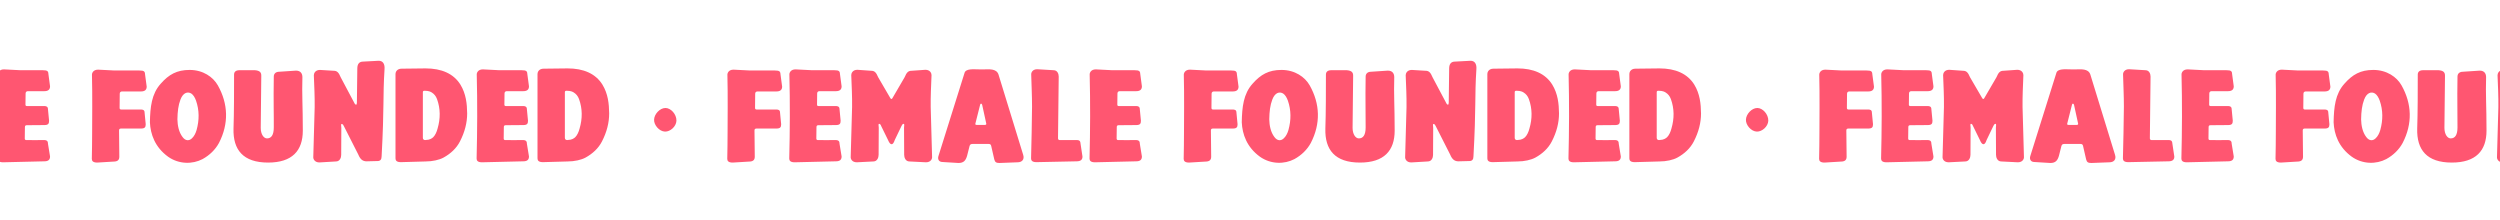 <svg width="1440" height="127" viewBox="0 0 1440 127" fill="none" xmlns="http://www.w3.org/2000/svg">
<g clip-path="url(#clip0_447_503)">
<path d="M-197.6 93.08L-206.88 93.64C-209.36 93.64 -210 92.68 -210 91.48C-209.76 81.48 -209.84 71.56 -209.76 61.56C-209.76 55.4 -209.76 49.24 -209.92 43.16C-210 42.12 -209.2 40.12 -206.4 40.12L-197.04 40.6H-182.72C-182.32 40.6 -181.92 40.6 -181.52 40.68C-180.56 40.68 -179.36 40.92 -179.36 42.68L-178.4 49.88C-178.4 51.8 -179.52 52.68 -181.76 52.68H-192.64C-193.28 52.68 -193.92 53.08 -193.92 53.96C-193.92 56.12 -194 60.04 -194 62.2C-194 62.76 -193.68 63.08 -193.12 63.08C-189.76 63 -185.04 63.16 -182.72 63.08C-182.32 63.08 -181.92 63.08 -181.52 63.08C-180.56 63.16 -179.6 63.32 -179.6 64.92L-178.96 71.56C-178.96 73.32 -179.52 74.04 -181.76 74.04H-193.2C-194 74.04 -194.32 74.44 -194.32 75.16L-194.16 90.28C-194.16 92.28 -195.28 93.08 -197.6 93.08ZM-145.341 82.76L-144.141 90.12C-144.141 92.12 -145.261 92.92 -147.501 92.92L-171.181 93.48C-173.661 93.48 -174.301 92.52 -174.301 91.32C-173.901 75.16 -173.821 59.08 -174.221 43C-174.301 41.96 -173.501 39.96 -170.701 39.96L-161.341 40.44H-148.461C-148.061 40.44 -147.661 40.44 -147.261 40.52C-146.301 40.52 -145.101 40.76 -145.101 42.52L-144.141 49.72C-144.141 51.64 -145.261 52.52 -147.501 52.52H-156.941C-157.581 52.52 -158.221 52.92 -158.221 53.8C-158.221 55.96 -158.301 58.12 -158.301 60.28C-158.301 60.84 -157.981 61.08 -157.501 61.08C-154.061 61.08 -150.781 61.16 -148.461 61.08C-148.061 61.08 -147.661 61.08 -147.261 61.08C-146.301 61.16 -145.341 61.4 -145.341 62.92L-144.701 69.56C-144.701 71.32 -145.261 72.04 -147.501 72.04L-157.501 72.12C-158.301 72.12 -158.621 72.44 -158.621 73.24C-158.621 75.4 -158.701 77.64 -158.701 79.8C-158.701 80.52 -158.221 80.68 -157.821 80.68C-154.461 80.68 -150.861 80.76 -148.461 80.68C-148.061 80.68 -147.661 80.68 -147.261 80.68C-146.301 80.76 -145.341 81 -145.341 82.76ZM-116.024 56.6C-115.624 57.16 -115.224 57.16 -114.904 56.6L-107.864 44.52C-106.664 41.64 -105.704 40.76 -103.784 40.76L-95.864 40.2C-93.144 40.2 -92.344 42.2 -92.344 43.24C-92.584 49.4 -92.904 55.48 -92.824 61.64L-92.024 90.44C-91.944 91.48 -92.744 93.48 -95.544 93.48L-105.064 93C-107.304 93 -108.104 90.76 -108.104 89.16L-108.184 73.56C-108.184 72.52 -107.784 71.32 -108.424 71.32C-109.064 71.32 -109.464 72.2 -109.624 72.52L-113.544 80.68C-114.584 83.96 -116.104 83.8 -117.384 80.68L-121.384 72.52C-121.464 72.2 -121.864 71.32 -122.504 71.32C-123.144 71.32 -122.744 72.52 -122.744 73.56L-122.824 89.16C-122.824 90.76 -123.624 93 -125.864 93L-135.384 93.48C-138.184 93.48 -138.984 91.48 -138.904 90.44L-138.104 61.64C-138.024 55.48 -138.344 49.4 -138.584 43.24C-138.584 42.2 -137.784 40.2 -135.064 40.2L-127.144 40.76C-125.224 40.76 -124.264 41.64 -123.064 44.52L-116.024 56.6ZM-39.56 89.16C-38.68 91.88 -40.28 93.48 -42.76 93.48L-53.24 93.88C-55.08 93.88 -55.8 93.4 -56.2 91.8L-57.96 84.12C-58.12 83.24 -58.6 82.92 -59.4 82.92H-68.76C-69.8 82.92 -70.2 83.32 -70.44 84.12L-71.88 89.8C-72.68 92.52 -73.88 93.88 -76.84 93.88L-85.96 93.32C-88.2 93.32 -88.92 91.64 -88.36 89.88L-73.4 42.2C-72.76 39.32 -68.12 39.96 -65 39.96C-61.32 39.96 -64.52 39.96 -61.8 39.96C-59.32 39.96 -55 39.4 -53.8 42.84L-39.56 89.16ZM-67.08 71.16C-67.24 71.64 -67 71.96 -66.28 71.96H-61.64C-60.92 71.96 -60.68 71.56 -60.84 71.08L-63.16 60.44C-63.32 60.2 -63.32 59.72 -63.8 59.72C-64.2 59.72 -64.28 60.12 -64.36 60.36L-67.08 71.16ZM-6.529 82.68L-5.409 90.12C-5.329 92.04 -6.529 92.92 -8.769 92.92L-31.889 93.4C-34.369 93.4 -35.009 92.44 -35.009 91.24C-34.769 81.32 -34.529 71.32 -34.449 61.32C-34.449 55.16 -34.769 49.08 -34.929 42.92C-35.009 41.88 -34.209 39.88 -31.489 39.88L-22.049 40.44C-19.809 40.44 -19.089 42.6 -19.089 44.12L-19.489 79.72C-19.489 80.44 -18.929 80.68 -18.529 80.68H-8.529C-7.569 80.68 -6.609 80.92 -6.529 82.68ZM27.628 82.76L28.828 90.12C28.828 92.12 27.708 92.92 25.468 92.92L1.788 93.48C-0.692 93.48 -1.332 92.52 -1.332 91.32C-0.932 75.16 -0.852 59.08 -1.252 43C-1.332 41.96 -0.532 39.96 2.268 39.96L11.628 40.44H24.508C24.908 40.44 25.308 40.44 25.708 40.52C26.668 40.52 27.868 40.76 27.868 42.52L28.828 49.72C28.828 51.64 27.708 52.52 25.468 52.52H16.028C15.388 52.52 14.748 52.92 14.748 53.8C14.748 55.96 14.668 58.12 14.668 60.28C14.668 60.84 14.988 61.08 15.468 61.08C18.908 61.08 22.188 61.16 24.508 61.08C24.908 61.08 25.308 61.08 25.708 61.08C26.668 61.16 27.628 61.4 27.628 62.92L28.268 69.56C28.268 71.32 27.708 72.04 25.468 72.04L15.468 72.12C14.668 72.12 14.348 72.44 14.348 73.24C14.348 75.4 14.268 77.64 14.268 79.8C14.268 80.52 14.748 80.68 15.148 80.68C18.508 80.68 22.108 80.76 24.508 80.68C24.908 80.68 25.308 80.68 25.708 80.68C26.668 80.76 27.628 81 27.628 82.76ZM65.291 93.08L56.011 93.64C53.531 93.64 52.891 92.68 52.891 91.48C53.131 81.48 53.051 71.56 53.131 61.56C53.131 55.4 53.131 49.24 52.971 43.16C52.891 42.12 53.691 40.12 56.491 40.12L65.851 40.6H80.171C80.571 40.6 80.971 40.6 81.371 40.68C82.331 40.68 83.531 40.92 83.531 42.68L84.491 49.88C84.491 51.8 83.371 52.68 81.131 52.68H70.251C69.611 52.68 68.971 53.08 68.971 53.96C68.971 56.12 68.891 60.04 68.891 62.2C68.891 62.76 69.211 63.08 69.771 63.08C73.131 63 77.851 63.16 80.171 63.08C80.571 63.08 80.971 63.08 81.371 63.08C82.331 63.16 83.291 63.32 83.291 64.92L83.931 71.56C83.931 73.32 83.371 74.04 81.131 74.04H69.691C68.891 74.04 68.571 74.44 68.571 75.16L68.731 90.28C68.731 92.28 67.611 93.08 65.291 93.08ZM125.47 49.16C131.47 59.8 131.87 71.24 126.11 82.36C124.03 86.2 120.75 89.4 116.67 91.64C110.91 94.68 103.07 94.68 96.83 90.28C89.23 84.76 86.67 77.32 86.35 70.44C86.51 61.64 87.31 54.04 92.59 48.2C97.23 42.92 101.87 40.28 109.23 40.28C116.99 40.28 122.75 44.36 125.47 49.16ZM113.23 74.92C114.83 69.16 114.83 63.48 112.91 57.96C112.27 56.2 111.39 54.68 110.19 53.88C108.11 52.6 105.47 53.32 103.95 57.32C102.67 60.68 102.27 64.28 102.19 68.76C102.27 72.28 102.99 76.12 105.15 78.92C106.83 81.24 108.99 81.24 110.59 79.64C111.79 78.52 112.67 76.84 113.23 74.92ZM174.181 44.44C173.861 54.36 174.421 60.92 174.421 75.24C174.421 86.84 168.261 93.64 154.421 93.64C140.021 93.64 134.181 86.28 134.501 74.12C134.821 65.4 134.821 51.32 134.821 43C134.821 41.48 135.701 40.44 137.941 40.44H146.821C149.701 40.68 150.581 41.72 150.501 43.8L150.181 73.64C150.181 77.4 151.941 79.72 153.781 79.72C156.261 79.72 157.701 77.8 157.701 73.4C157.781 66.76 157.461 58.52 157.701 44.12C157.701 42.68 158.581 41.32 160.901 41.32L170.501 40.68C173.141 40.68 174.181 42.36 174.181 44.44ZM209.17 35.48L218.13 35C220.61 35 221.73 36.92 221.49 39.88C220.45 56.2 221.41 60.76 219.81 90.04C219.81 91.88 219.01 92.76 217.49 92.76L211.17 92.92C209.09 92.92 207.57 91.96 206.37 89L198.05 72.6C197.89 72.28 197.49 71.4 196.85 71.4C196.21 71.4 196.61 72.6 196.61 73.64L196.53 89.24C196.53 90.84 195.73 93 193.49 93L183.97 93.56C181.17 93.56 180.37 91.48 180.45 90.52L181.25 61.72C181.33 55.56 181.01 49.4 180.77 43.32C180.77 42.28 181.57 40.28 184.29 40.28L192.21 40.76C194.13 40.76 195.09 41.72 196.29 44.6L203.81 58.76C204.37 59.96 204.69 60.28 205.09 60.28C205.41 60.28 205.57 59.96 205.57 59.08L205.81 39.48C205.81 36.84 206.93 35.48 209.17 35.48ZM265.167 48.68C268.447 54.04 269.007 59.72 269.087 65.32C269.087 70.68 267.727 76.04 264.927 81.48C262.927 85.4 259.567 88.52 255.487 90.76C253.007 92.12 249.087 93 245.087 93L230.927 93.4C228.447 93.4 227.807 92.44 227.807 91.24V42.52C227.807 41.56 228.607 39.56 231.327 39.56L245.167 39.4C254.367 39.4 261.247 42.44 265.167 48.68ZM252.047 74.04C253.727 68.28 253.727 62.6 251.727 57.08C251.087 55.32 250.047 54.12 248.767 53.32C248.207 52.92 247.007 52.28 244.767 52.28H244.527C243.807 52.28 243.567 52.52 243.567 53.16V79.4C243.567 80.2 244.127 80.68 244.847 80.68L245.567 80.6C247.407 80.6 248.847 79.72 249.567 79C250.687 77.88 251.567 75.96 252.047 74.04ZM303.488 82.76L304.688 90.12C304.688 92.12 303.568 92.92 301.328 92.92L277.648 93.48C275.168 93.48 274.528 92.52 274.528 91.32C274.928 75.16 275.008 59.08 274.608 43C274.528 41.96 275.328 39.96 278.128 39.96L287.488 40.44H300.368C300.768 40.44 301.168 40.44 301.568 40.52C302.528 40.52 303.728 40.76 303.728 42.52L304.688 49.72C304.688 51.64 303.568 52.52 301.328 52.52H291.888C291.247 52.52 290.608 52.92 290.608 53.8C290.608 55.96 290.528 58.12 290.528 60.28C290.528 60.84 290.848 61.08 291.328 61.08C294.768 61.08 298.048 61.16 300.368 61.08C300.768 61.08 301.168 61.08 301.568 61.08C302.528 61.16 303.488 61.4 303.488 62.92L304.128 69.56C304.128 71.32 303.568 72.04 301.328 72.04L291.328 72.12C290.528 72.12 290.208 72.44 290.208 73.24C290.208 75.4 290.128 77.64 290.128 79.8C290.128 80.52 290.608 80.68 291.008 80.68C294.368 80.68 297.968 80.76 300.368 80.68C300.768 80.68 301.168 80.68 301.568 80.68C302.528 80.76 303.488 81 303.488 82.76ZM346.964 48.68C350.244 54.04 350.804 59.72 350.884 65.32C350.884 70.68 349.524 76.04 346.724 81.48C344.724 85.4 341.364 88.52 337.284 90.76C334.804 92.12 330.884 93 326.884 93L312.724 93.4C310.244 93.4 309.604 92.44 309.604 91.24V42.52C309.604 41.56 310.404 39.56 313.124 39.56L326.964 39.4C336.164 39.4 343.044 42.44 346.964 48.68ZM333.844 74.04C335.524 68.28 335.524 62.6 333.524 57.08C332.884 55.32 331.844 54.12 330.564 53.32C330.004 52.92 328.804 52.28 326.564 52.28H326.324C325.604 52.28 325.364 52.52 325.364 53.16V79.4C325.364 80.2 325.924 80.68 326.644 80.68L327.364 80.6C329.204 80.6 330.644 79.72 331.364 79C332.484 77.88 333.364 75.96 333.844 74.04ZM383.071 75.8C379.711 75.72 376.591 71.96 376.751 68.92C376.831 65.8 380.031 62.2 383.311 62.2C386.351 62.2 389.711 65.72 389.631 69.56C389.471 72.92 386.031 75.88 383.071 75.8ZM431.306 93.08L422.026 93.64C419.546 93.64 418.906 92.68 418.906 91.48C419.146 81.48 419.066 71.56 419.146 61.56C419.146 55.4 419.146 49.24 418.986 43.16C418.906 42.12 419.706 40.12 422.506 40.12L431.866 40.6H446.186C446.586 40.6 446.986 40.6 447.386 40.68C448.346 40.68 449.546 40.92 449.546 42.68L450.506 49.88C450.506 51.8 449.386 52.68 447.146 52.68H436.266C435.626 52.68 434.986 53.08 434.986 53.96C434.986 56.12 434.906 60.04 434.906 62.2C434.906 62.76 435.226 63.08 435.786 63.08C439.146 63 443.866 63.16 446.186 63.08C446.586 63.08 446.986 63.08 447.386 63.08C448.346 63.16 449.306 63.32 449.306 64.92L449.946 71.56C449.946 73.32 449.386 74.04 447.146 74.04H435.706C434.906 74.04 434.586 74.44 434.586 75.16L434.746 90.28C434.746 92.28 433.626 93.08 431.306 93.08ZM483.566 82.76L484.766 90.12C484.766 92.12 483.646 92.92 481.406 92.92L457.726 93.48C455.246 93.48 454.606 92.52 454.606 91.32C455.006 75.16 455.086 59.08 454.686 43C454.606 41.96 455.406 39.96 458.206 39.96L467.566 40.44H480.446C480.846 40.44 481.246 40.44 481.646 40.52C482.606 40.52 483.806 40.76 483.806 42.52L484.766 49.72C484.766 51.64 483.646 52.52 481.406 52.52H471.966C471.326 52.52 470.686 52.92 470.686 53.8C470.686 55.96 470.606 58.12 470.606 60.28C470.606 60.84 470.926 61.08 471.406 61.08C474.846 61.08 478.126 61.16 480.446 61.08C480.846 61.08 481.246 61.08 481.646 61.08C482.606 61.16 483.566 61.4 483.566 62.92L484.206 69.56C484.206 71.32 483.646 72.04 481.406 72.04L471.406 72.12C470.606 72.12 470.286 72.44 470.286 73.24C470.286 75.4 470.206 77.64 470.206 79.8C470.206 80.52 470.686 80.68 471.086 80.68C474.446 80.68 478.046 80.76 480.446 80.68C480.846 80.68 481.246 80.68 481.646 80.68C482.606 80.76 483.566 81 483.566 82.76ZM512.882 56.6C513.282 57.16 513.682 57.16 514.002 56.6L521.042 44.52C522.242 41.64 523.202 40.76 525.122 40.76L533.042 40.2C535.762 40.2 536.562 42.2 536.562 43.24C536.322 49.4 536.002 55.48 536.082 61.64L536.882 90.44C536.962 91.48 536.162 93.48 533.362 93.48L523.842 93C521.602 93 520.802 90.76 520.802 89.16L520.722 73.56C520.722 72.52 521.122 71.32 520.482 71.32C519.842 71.32 519.442 72.2 519.282 72.52L515.362 80.68C514.322 83.96 512.802 83.8 511.522 80.68L507.522 72.52C507.442 72.2 507.042 71.32 506.402 71.32C505.762 71.32 506.162 72.52 506.162 73.56L506.082 89.16C506.082 90.76 505.282 93 503.042 93L493.522 93.48C490.722 93.48 489.922 91.48 490.002 90.44L490.802 61.64C490.882 55.48 490.562 49.4 490.322 43.24C490.322 42.2 491.122 40.2 493.842 40.2L501.762 40.76C503.682 40.76 504.642 41.64 505.842 44.52L512.882 56.6ZM589.346 89.16C590.226 91.88 588.626 93.48 586.146 93.48L575.666 93.88C573.826 93.88 573.106 93.4 572.706 91.8L570.946 84.12C570.786 83.24 570.306 82.92 569.506 82.92H560.146C559.106 82.92 558.706 83.32 558.466 84.12L557.026 89.8C556.226 92.52 555.026 93.88 552.066 93.88L542.946 93.32C540.706 93.32 539.986 91.64 540.546 89.88L555.506 42.2C556.146 39.32 560.786 39.96 563.906 39.96C567.586 39.96 564.386 39.96 567.106 39.96C569.586 39.96 573.906 39.4 575.106 42.84L589.346 89.16ZM561.826 71.16C561.666 71.64 561.906 71.96 562.626 71.96H567.266C567.986 71.96 568.226 71.56 568.066 71.08L565.746 60.44C565.586 60.2 565.586 59.72 565.106 59.72C564.706 59.72 564.626 60.12 564.546 60.36L561.826 71.16ZM622.377 82.68L623.497 90.12C623.577 92.04 622.377 92.92 620.137 92.92L597.017 93.4C594.537 93.4 593.897 92.44 593.897 91.24C594.137 81.32 594.377 71.32 594.457 61.32C594.457 55.16 594.137 49.08 593.977 42.92C593.897 41.88 594.697 39.88 597.417 39.88L606.857 40.44C609.097 40.44 609.817 42.6 609.817 44.12L609.417 79.72C609.417 80.44 609.977 80.68 610.377 80.68H620.377C621.337 80.68 622.297 80.92 622.377 82.68ZM656.534 82.76L657.734 90.12C657.734 92.12 656.614 92.92 654.374 92.92L630.694 93.48C628.214 93.48 627.574 92.52 627.574 91.32C627.974 75.16 628.054 59.08 627.654 43C627.574 41.96 628.374 39.96 631.174 39.96L640.534 40.44H653.414C653.814 40.44 654.214 40.44 654.614 40.52C655.574 40.52 656.774 40.76 656.774 42.52L657.734 49.72C657.734 51.64 656.614 52.52 654.374 52.52H644.934C644.294 52.52 643.654 52.92 643.654 53.8C643.654 55.96 643.574 58.12 643.574 60.28C643.574 60.84 643.894 61.08 644.374 61.08C647.814 61.08 651.094 61.16 653.414 61.08C653.814 61.08 654.214 61.08 654.614 61.08C655.574 61.16 656.534 61.4 656.534 62.92L657.174 69.56C657.174 71.32 656.614 72.04 654.374 72.04L644.374 72.12C643.574 72.12 643.254 72.44 643.254 73.24C643.254 75.4 643.174 77.64 643.174 79.8C643.174 80.52 643.654 80.68 644.054 80.68C647.414 80.68 651.014 80.76 653.414 80.68C653.814 80.68 654.214 80.68 654.614 80.68C655.574 80.76 656.534 81 656.534 82.76ZM694.197 93.08L684.917 93.64C682.437 93.64 681.797 92.68 681.797 91.48C682.037 81.48 681.957 71.56 682.037 61.56C682.037 55.4 682.037 49.24 681.877 43.16C681.797 42.12 682.597 40.12 685.397 40.12L694.757 40.6H709.077C709.477 40.6 709.877 40.6 710.277 40.68C711.237 40.68 712.437 40.92 712.437 42.68L713.397 49.88C713.397 51.8 712.277 52.68 710.037 52.68H699.157C698.517 52.68 697.877 53.08 697.877 53.96C697.877 56.12 697.797 60.04 697.797 62.2C697.797 62.76 698.117 63.08 698.677 63.08C702.037 63 706.757 63.16 709.077 63.08C709.477 63.08 709.877 63.08 710.277 63.08C711.237 63.16 712.197 63.32 712.197 64.92L712.837 71.56C712.837 73.32 712.277 74.04 710.037 74.04H698.597C697.797 74.04 697.477 74.44 697.477 75.16L697.637 90.28C697.637 92.28 696.517 93.08 694.197 93.08ZM754.376 49.16C760.376 59.8 760.776 71.24 755.016 82.36C752.936 86.2 749.656 89.4 745.576 91.64C739.816 94.68 731.976 94.68 725.736 90.28C718.136 84.76 715.576 77.32 715.256 70.44C715.416 61.64 716.216 54.04 721.496 48.2C726.136 42.92 730.776 40.28 738.136 40.28C745.896 40.28 751.656 44.36 754.376 49.16ZM742.136 74.92C743.736 69.16 743.736 63.48 741.816 57.96C741.176 56.2 740.296 54.68 739.096 53.88C737.016 52.6 734.376 53.32 732.856 57.32C731.576 60.68 731.176 64.28 731.096 68.76C731.176 72.28 731.896 76.12 734.056 78.92C735.736 81.24 737.896 81.24 739.496 79.64C740.696 78.52 741.576 76.84 742.136 74.92ZM803.088 44.44C802.768 54.36 803.328 60.92 803.328 75.24C803.328 86.84 797.168 93.64 783.328 93.64C768.928 93.64 763.088 86.28 763.408 74.12C763.728 65.4 763.728 51.32 763.728 43C763.728 41.48 764.608 40.44 766.848 40.44H775.728C778.608 40.68 779.488 41.72 779.408 43.8L779.088 73.64C779.088 77.4 780.848 79.72 782.688 79.72C785.168 79.72 786.608 77.8 786.608 73.4C786.688 66.76 786.368 58.52 786.608 44.12C786.608 42.68 787.488 41.32 789.808 41.32L799.408 40.68C802.048 40.68 803.088 42.36 803.088 44.44ZM838.076 35.48L847.036 35C849.516 35 850.636 36.92 850.396 39.88C849.356 56.2 850.316 60.76 848.716 90.04C848.716 91.88 847.916 92.76 846.396 92.76L840.076 92.92C837.996 92.92 836.476 91.96 835.276 89L826.956 72.6C826.796 72.28 826.396 71.4 825.756 71.4C825.116 71.4 825.516 72.6 825.516 73.64L825.436 89.24C825.436 90.84 824.636 93 822.396 93L812.876 93.56C810.076 93.56 809.276 91.48 809.356 90.52L810.156 61.72C810.236 55.56 809.916 49.4 809.676 43.32C809.676 42.28 810.476 40.28 813.196 40.28L821.116 40.76C823.036 40.76 823.996 41.72 825.196 44.6L832.716 58.76C833.276 59.96 833.596 60.28 833.996 60.28C834.316 60.28 834.476 59.96 834.476 59.08L834.716 39.48C834.716 36.84 835.836 35.48 838.076 35.48ZM894.073 48.68C897.353 54.04 897.913 59.72 897.993 65.32C897.993 70.68 896.633 76.04 893.833 81.48C891.833 85.4 888.473 88.52 884.393 90.76C881.913 92.12 877.993 93 873.993 93L859.833 93.4C857.353 93.4 856.713 92.44 856.713 91.24V42.52C856.713 41.56 857.513 39.56 860.233 39.56L874.073 39.4C883.273 39.4 890.153 42.44 894.073 48.68ZM880.953 74.04C882.633 68.28 882.633 62.6 880.633 57.08C879.993 55.32 878.953 54.12 877.673 53.32C877.113 52.92 875.913 52.28 873.673 52.28H873.433C872.713 52.28 872.473 52.52 872.473 53.16V79.4C872.473 80.2 873.033 80.68 873.753 80.68L874.473 80.6C876.313 80.6 877.753 79.72 878.473 79C879.593 77.88 880.473 75.96 880.953 74.04ZM932.394 82.76L933.594 90.12C933.594 92.12 932.474 92.92 930.234 92.92L906.554 93.48C904.074 93.48 903.434 92.52 903.434 91.32C903.834 75.16 903.914 59.08 903.514 43C903.434 41.96 904.234 39.96 907.034 39.96L916.394 40.44H929.274C929.674 40.44 930.074 40.44 930.474 40.52C931.434 40.52 932.634 40.76 932.634 42.52L933.594 49.72C933.594 51.64 932.474 52.52 930.234 52.52H920.794C920.154 52.52 919.514 52.92 919.514 53.8C919.514 55.96 919.434 58.12 919.434 60.28C919.434 60.84 919.754 61.08 920.234 61.08C923.674 61.08 926.954 61.16 929.274 61.08C929.674 61.08 930.074 61.08 930.474 61.08C931.434 61.16 932.394 61.4 932.394 62.92L933.034 69.56C933.034 71.32 932.474 72.04 930.234 72.04L920.234 72.12C919.434 72.12 919.114 72.44 919.114 73.24C919.114 75.4 919.034 77.64 919.034 79.8C919.034 80.52 919.514 80.68 919.914 80.68C923.274 80.68 926.874 80.76 929.274 80.68C929.674 80.68 930.074 80.68 930.474 80.68C931.434 80.76 932.394 81 932.394 82.76ZM975.87 48.68C979.15 54.04 979.71 59.72 979.79 65.32C979.79 70.68 978.43 76.04 975.63 81.48C973.63 85.4 970.27 88.52 966.19 90.76C963.71 92.12 959.79 93 955.79 93L941.63 93.4C939.15 93.4 938.51 92.44 938.51 91.24V42.52C938.51 41.56 939.31 39.56 942.03 39.56L955.87 39.4C965.07 39.4 971.95 42.44 975.87 48.68ZM962.75 74.04C964.43 68.28 964.43 62.6 962.43 57.08C961.79 55.32 960.75 54.12 959.47 53.32C958.91 52.92 957.71 52.28 955.47 52.28H955.23C954.51 52.28 954.27 52.52 954.27 53.16V79.4C954.27 80.2 954.83 80.68 955.55 80.68L956.27 80.6C958.11 80.6 959.55 79.72 960.27 79C961.39 77.88 962.27 75.96 962.75 74.04ZM1011.98 75.8C1008.62 75.72 1005.5 71.96 1005.66 68.92C1005.74 65.8 1008.94 62.2 1012.22 62.2C1015.26 62.2 1018.62 65.72 1018.54 69.56C1018.38 72.92 1014.94 75.88 1011.98 75.8ZM1060.21 93.08L1050.93 93.64C1048.45 93.64 1047.81 92.68 1047.81 91.48C1048.05 81.48 1047.97 71.56 1048.05 61.56C1048.05 55.4 1048.05 49.24 1047.89 43.16C1047.81 42.12 1048.61 40.12 1051.41 40.12L1060.77 40.6H1075.09C1075.49 40.6 1075.89 40.6 1076.29 40.68C1077.25 40.68 1078.45 40.92 1078.45 42.68L1079.41 49.88C1079.41 51.8 1078.29 52.68 1076.05 52.68H1065.17C1064.53 52.68 1063.89 53.08 1063.89 53.96C1063.89 56.12 1063.81 60.04 1063.81 62.2C1063.81 62.76 1064.13 63.08 1064.69 63.08C1068.05 63 1072.77 63.16 1075.09 63.08C1075.49 63.08 1075.89 63.08 1076.29 63.08C1077.25 63.16 1078.21 63.32 1078.21 64.92L1078.85 71.56C1078.85 73.32 1078.29 74.04 1076.05 74.04H1064.61C1063.81 74.04 1063.49 74.44 1063.49 75.16L1063.65 90.28C1063.65 92.28 1062.53 93.08 1060.21 93.08ZM1112.47 82.76L1113.67 90.12C1113.67 92.12 1112.55 92.92 1110.31 92.92L1086.63 93.48C1084.15 93.48 1083.51 92.52 1083.51 91.32C1083.91 75.16 1083.99 59.08 1083.59 43C1083.51 41.96 1084.31 39.96 1087.11 39.96L1096.47 40.44H1109.35C1109.75 40.44 1110.15 40.44 1110.55 40.52C1111.51 40.52 1112.71 40.76 1112.71 42.52L1113.67 49.72C1113.67 51.64 1112.55 52.52 1110.31 52.52H1100.87C1100.23 52.52 1099.59 52.92 1099.59 53.8C1099.59 55.96 1099.51 58.12 1099.51 60.28C1099.51 60.84 1099.83 61.08 1100.31 61.08C1103.75 61.08 1107.03 61.16 1109.35 61.08C1109.75 61.08 1110.15 61.08 1110.55 61.08C1111.51 61.16 1112.47 61.4 1112.47 62.92L1113.11 69.56C1113.11 71.32 1112.55 72.04 1110.31 72.04L1100.31 72.12C1099.51 72.12 1099.19 72.44 1099.19 73.24C1099.19 75.4 1099.11 77.64 1099.11 79.8C1099.11 80.52 1099.59 80.68 1099.99 80.68C1103.35 80.68 1106.95 80.76 1109.35 80.68C1109.75 80.68 1110.15 80.68 1110.55 80.68C1111.51 80.76 1112.47 81 1112.47 82.76ZM1141.79 56.6C1142.19 57.16 1142.59 57.16 1142.91 56.6L1149.95 44.52C1151.15 41.64 1152.11 40.76 1154.03 40.76L1161.95 40.2C1164.67 40.2 1165.47 42.2 1165.47 43.24C1165.23 49.4 1164.91 55.48 1164.99 61.64L1165.79 90.44C1165.87 91.48 1165.07 93.48 1162.27 93.48L1152.75 93C1150.51 93 1149.71 90.76 1149.71 89.16L1149.63 73.56C1149.63 72.52 1150.03 71.32 1149.39 71.32C1148.75 71.32 1148.35 72.2 1148.19 72.52L1144.27 80.68C1143.23 83.96 1141.71 83.8 1140.43 80.68L1136.43 72.52C1136.35 72.2 1135.95 71.32 1135.31 71.32C1134.67 71.32 1135.07 72.52 1135.07 73.56L1134.99 89.16C1134.99 90.76 1134.19 93 1131.95 93L1122.43 93.48C1119.63 93.48 1118.83 91.48 1118.91 90.44L1119.71 61.64C1119.79 55.48 1119.47 49.4 1119.23 43.24C1119.23 42.2 1120.03 40.2 1122.75 40.2L1130.67 40.76C1132.59 40.76 1133.55 41.64 1134.75 44.52L1141.79 56.6ZM1218.25 89.16C1219.13 91.88 1217.53 93.48 1215.05 93.48L1204.57 93.88C1202.73 93.88 1202.01 93.4 1201.61 91.8L1199.85 84.12C1199.69 83.24 1199.21 82.92 1198.41 82.92H1189.05C1188.01 82.92 1187.61 83.32 1187.37 84.12L1185.93 89.8C1185.13 92.52 1183.93 93.88 1180.97 93.88L1171.85 93.32C1169.61 93.32 1168.89 91.64 1169.45 89.88L1184.41 42.2C1185.05 39.32 1189.69 39.96 1192.81 39.96C1196.49 39.96 1193.29 39.96 1196.01 39.96C1198.49 39.96 1202.81 39.4 1204.01 42.84L1218.25 89.16ZM1190.73 71.16C1190.57 71.64 1190.81 71.96 1191.53 71.96H1196.17C1196.89 71.96 1197.13 71.56 1196.97 71.08L1194.65 60.44C1194.49 60.2 1194.49 59.72 1194.01 59.72C1193.61 59.72 1193.53 60.12 1193.45 60.36L1190.73 71.16ZM1251.28 82.68L1252.4 90.12C1252.48 92.04 1251.28 92.92 1249.04 92.92L1225.92 93.4C1223.44 93.4 1222.8 92.44 1222.8 91.24C1223.04 81.32 1223.28 71.32 1223.36 61.32C1223.36 55.16 1223.04 49.08 1222.88 42.92C1222.8 41.88 1223.6 39.88 1226.32 39.88L1235.76 40.44C1238 40.44 1238.72 42.6 1238.72 44.12L1238.32 79.72C1238.32 80.44 1238.88 80.68 1239.28 80.68H1249.28C1250.24 80.68 1251.2 80.92 1251.28 82.68ZM1285.44 82.76L1286.64 90.12C1286.64 92.12 1285.52 92.92 1283.28 92.92L1259.6 93.48C1257.12 93.48 1256.48 92.52 1256.48 91.32C1256.88 75.16 1256.96 59.08 1256.56 43C1256.48 41.96 1257.28 39.96 1260.08 39.96L1269.44 40.44H1282.32C1282.72 40.44 1283.12 40.44 1283.52 40.52C1284.48 40.52 1285.68 40.76 1285.68 42.52L1286.64 49.72C1286.64 51.64 1285.52 52.52 1283.28 52.52H1273.84C1273.2 52.52 1272.56 52.92 1272.56 53.8C1272.56 55.96 1272.48 58.12 1272.48 60.28C1272.48 60.84 1272.8 61.08 1273.28 61.08C1276.72 61.08 1280 61.16 1282.32 61.08C1282.72 61.08 1283.12 61.08 1283.52 61.08C1284.48 61.16 1285.44 61.4 1285.44 62.92L1286.08 69.56C1286.08 71.32 1285.52 72.04 1283.28 72.04L1273.28 72.12C1272.48 72.12 1272.16 72.44 1272.16 73.24C1272.16 75.4 1272.08 77.64 1272.08 79.8C1272.08 80.52 1272.56 80.68 1272.96 80.68C1276.32 80.68 1279.92 80.76 1282.32 80.68C1282.72 80.68 1283.12 80.68 1283.52 80.68C1284.48 80.76 1285.44 81 1285.44 82.76ZM1323.1 93.08L1313.82 93.64C1311.34 93.64 1310.7 92.68 1310.7 91.48C1310.94 81.48 1310.86 71.56 1310.94 61.56C1310.94 55.4 1310.94 49.24 1310.78 43.16C1310.7 42.12 1311.5 40.12 1314.3 40.12L1323.66 40.6H1337.98C1338.38 40.6 1338.78 40.6 1339.18 40.68C1340.14 40.68 1341.34 40.92 1341.34 42.68L1342.3 49.88C1342.3 51.8 1341.18 52.68 1338.94 52.68H1328.06C1327.42 52.68 1326.78 53.08 1326.78 53.96C1326.78 56.12 1326.7 60.04 1326.7 62.2C1326.7 62.76 1327.02 63.08 1327.58 63.08C1330.94 63 1335.66 63.16 1337.98 63.08C1338.38 63.08 1338.78 63.08 1339.18 63.08C1340.14 63.16 1341.1 63.32 1341.1 64.92L1341.74 71.56C1341.74 73.32 1341.18 74.04 1338.94 74.04H1327.5C1326.7 74.04 1326.38 74.44 1326.38 75.16L1326.54 90.28C1326.54 92.28 1325.42 93.08 1323.1 93.08ZM1383.28 49.16C1389.28 59.8 1389.68 71.24 1383.92 82.36C1381.84 86.2 1378.56 89.4 1374.48 91.64C1368.72 94.68 1360.88 94.68 1354.64 90.28C1347.04 84.76 1344.48 77.32 1344.16 70.44C1344.32 61.64 1345.12 54.04 1350.4 48.2C1355.04 42.92 1359.68 40.28 1367.04 40.28C1374.8 40.28 1380.56 44.36 1383.28 49.16ZM1371.04 74.92C1372.64 69.16 1372.64 63.48 1370.72 57.96C1370.08 56.2 1369.2 54.68 1368 53.88C1365.92 52.6 1363.28 53.32 1361.76 57.32C1360.48 60.68 1360.08 64.28 1360 68.76C1360.08 72.28 1360.8 76.12 1362.96 78.92C1364.64 81.24 1366.8 81.24 1368.4 79.64C1369.6 78.52 1370.48 76.84 1371.04 74.92ZM1431.99 44.44C1431.67 54.36 1432.23 60.92 1432.23 75.24C1432.23 86.84 1426.07 93.64 1412.23 93.64C1397.83 93.64 1391.99 86.28 1392.31 74.12C1392.63 65.4 1392.63 51.32 1392.63 43C1392.63 41.48 1393.51 40.44 1395.75 40.44H1404.63C1407.51 40.68 1408.39 41.72 1408.31 43.8L1407.99 73.64C1407.99 77.4 1409.75 79.72 1411.59 79.72C1414.07 79.72 1415.51 77.8 1415.51 73.4C1415.59 66.76 1415.27 58.52 1415.51 44.12C1415.51 42.68 1416.39 41.32 1418.71 41.32L1428.31 40.68C1430.95 40.68 1431.99 42.36 1431.99 44.44ZM1466.98 35.48L1475.94 35C1478.42 35 1479.54 36.92 1479.3 39.88C1478.26 56.2 1479.22 60.76 1477.62 90.04C1477.62 91.88 1476.82 92.76 1475.3 92.76L1468.98 92.92C1466.9 92.92 1465.38 91.96 1464.18 89L1455.86 72.6C1455.7 72.28 1455.3 71.4 1454.66 71.4C1454.02 71.4 1454.42 72.6 1454.42 73.64L1454.34 89.24C1454.34 90.84 1453.54 93 1451.3 93L1441.78 93.56C1438.98 93.56 1438.18 91.48 1438.26 90.52L1439.06 61.72C1439.14 55.56 1438.82 49.4 1438.58 43.32C1438.58 42.28 1439.38 40.28 1442.1 40.28L1450.02 40.76C1451.94 40.76 1452.9 41.72 1454.1 44.6L1461.62 58.76C1462.18 59.96 1462.5 60.28 1462.9 60.28C1463.22 60.28 1463.38 59.96 1463.38 59.08L1463.62 39.48C1463.62 36.84 1464.74 35.48 1466.98 35.48ZM1522.98 48.68C1526.26 54.04 1526.82 59.72 1526.9 65.32C1526.9 70.68 1525.54 76.04 1522.74 81.48C1520.74 85.4 1517.38 88.52 1513.3 90.76C1510.82 92.12 1506.9 93 1502.9 93L1488.74 93.4C1486.26 93.4 1485.62 92.44 1485.62 91.24V42.52C1485.62 41.56 1486.42 39.56 1489.14 39.56L1502.98 39.4C1512.18 39.4 1519.06 42.44 1522.98 48.68ZM1509.86 74.04C1511.54 68.28 1511.54 62.6 1509.54 57.08C1508.9 55.32 1507.86 54.12 1506.58 53.32C1506.02 52.92 1504.82 52.28 1502.58 52.28H1502.34C1501.62 52.28 1501.38 52.52 1501.38 53.16V79.4C1501.38 80.2 1501.94 80.68 1502.66 80.68L1503.38 80.6C1505.22 80.6 1506.66 79.72 1507.38 79C1508.5 77.88 1509.38 75.96 1509.86 74.04ZM1561.3 82.76L1562.5 90.12C1562.5 92.12 1561.38 92.92 1559.14 92.92L1535.46 93.48C1532.98 93.48 1532.34 92.52 1532.34 91.32C1532.74 75.16 1532.82 59.08 1532.42 43C1532.34 41.96 1533.14 39.96 1535.94 39.96L1545.3 40.44H1558.18C1558.58 40.44 1558.98 40.44 1559.38 40.52C1560.34 40.52 1561.54 40.76 1561.54 42.52L1562.5 49.72C1562.5 51.64 1561.38 52.52 1559.14 52.52H1549.7C1549.06 52.52 1548.42 52.92 1548.42 53.8C1548.42 55.96 1548.34 58.12 1548.34 60.28C1548.34 60.84 1548.66 61.08 1549.14 61.08C1552.58 61.08 1555.86 61.16 1558.18 61.08C1558.58 61.08 1558.98 61.08 1559.38 61.08C1560.34 61.16 1561.3 61.4 1561.3 62.92L1561.94 69.56C1561.94 71.32 1561.38 72.04 1559.14 72.04L1549.14 72.12C1548.34 72.12 1548.02 72.44 1548.02 73.24C1548.02 75.4 1547.94 77.64 1547.94 79.8C1547.94 80.52 1548.42 80.68 1548.82 80.68C1552.18 80.68 1555.78 80.76 1558.18 80.68C1558.58 80.68 1558.98 80.68 1559.38 80.68C1560.34 80.76 1561.3 81 1561.3 82.76ZM1604.78 48.68C1608.06 54.04 1608.62 59.72 1608.7 65.32C1608.7 70.68 1607.34 76.04 1604.54 81.48C1602.54 85.4 1599.18 88.52 1595.1 90.76C1592.62 92.12 1588.7 93 1584.7 93L1570.54 93.4C1568.06 93.4 1567.42 92.44 1567.42 91.24V42.52C1567.42 41.56 1568.22 39.56 1570.94 39.56L1584.78 39.4C1593.98 39.4 1600.86 42.44 1604.78 48.68ZM1591.66 74.04C1593.34 68.28 1593.34 62.6 1591.34 57.08C1590.7 55.32 1589.66 54.12 1588.38 53.32C1587.82 52.92 1586.62 52.28 1584.38 52.28H1584.14C1583.42 52.28 1583.18 52.52 1583.18 53.16V79.4C1583.18 80.2 1583.74 80.68 1584.46 80.68L1585.18 80.6C1587.02 80.6 1588.46 79.72 1589.18 79C1590.3 77.88 1591.18 75.96 1591.66 74.04ZM1640.88 75.8C1637.52 75.72 1634.4 71.96 1634.56 68.92C1634.64 65.8 1637.84 62.2 1641.12 62.2C1644.16 62.2 1647.52 65.72 1647.44 69.56C1647.28 72.92 1643.84 75.88 1640.88 75.8Z" fill="#FF5671"/>
</g>
<defs>
<clipPath id="clip0_447_503">
<rect width="1440" height="127" fill="white"/>
</clipPath>
</defs>
</svg>
